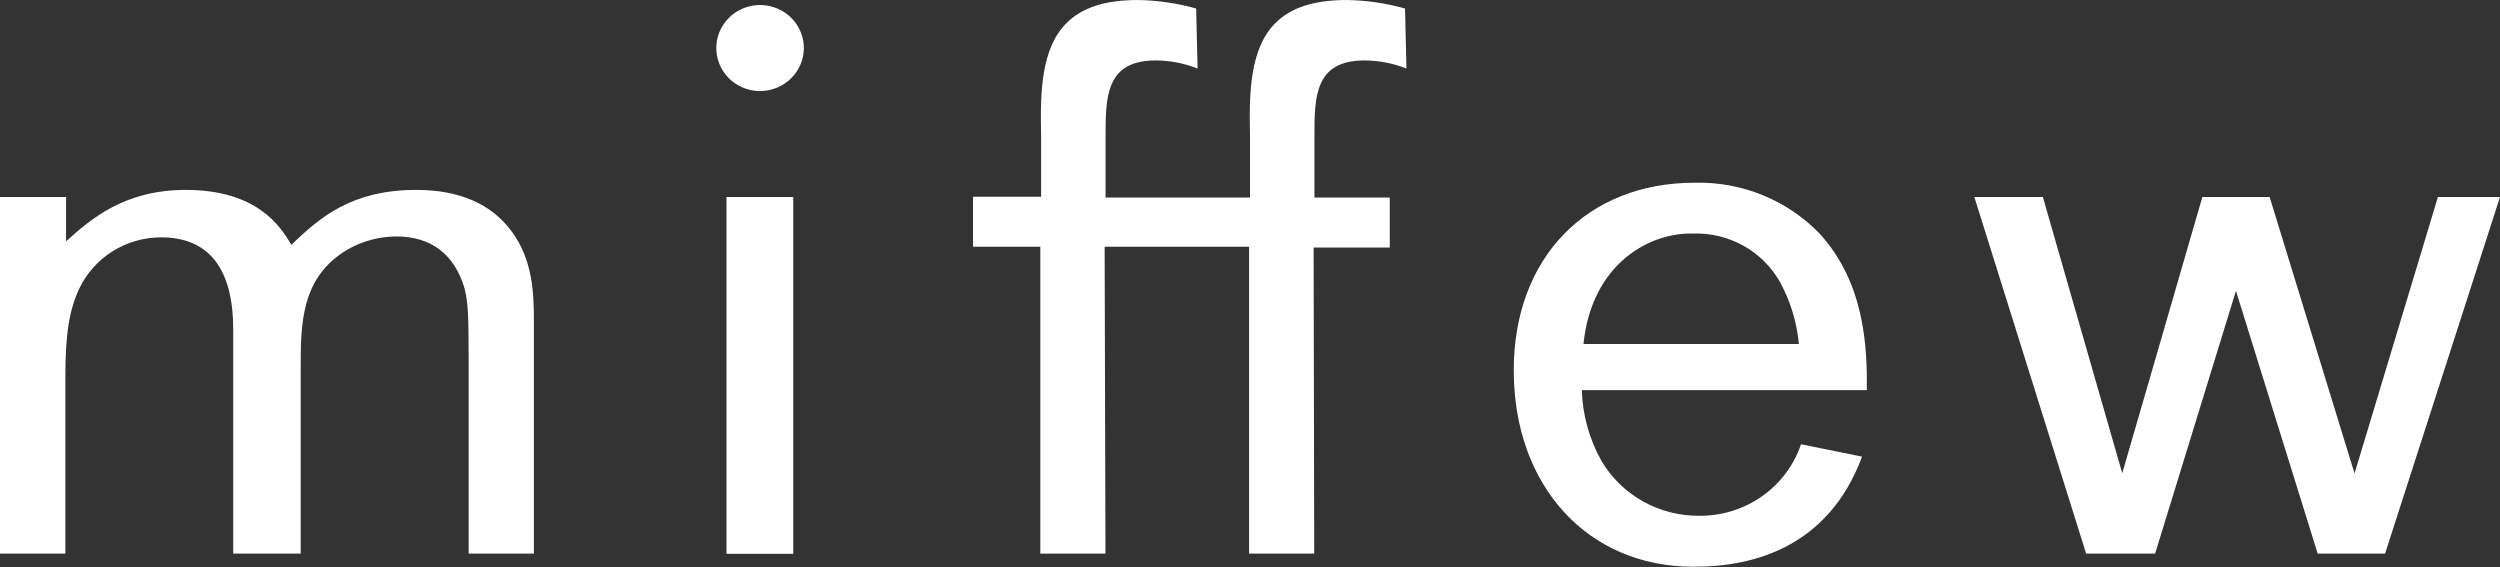 <svg width="119" height="27" viewBox="0 0 119 27" fill="none" xmlns="http://www.w3.org/2000/svg">
<rect x="0" y="0" width="119" height="27" fill="#333333" stroke="none"/>
<path d="M76.24 21.956C76.713 22.751 77.392 23.41 78.207 23.866C79.022 24.322 79.945 24.558 80.882 24.551C81.953 24.561 82.999 24.237 83.87 23.625C84.74 23.013 85.391 22.145 85.728 21.146L88.635 21.736C87.021 26.075 83.421 26.975 80.669 26.975H80.591C75.567 26.975 72.054 23.127 72.054 17.622C72.054 12.283 75.519 8.697 80.674 8.697C81.784 8.67 82.887 8.873 83.912 9.292C84.937 9.711 85.861 10.338 86.624 11.131C88.785 13.512 88.877 16.565 88.862 18.57H75.296C75.328 19.757 75.652 20.918 76.24 21.956ZM75.363 16.374H85.626C85.532 15.34 85.225 14.335 84.725 13.421C84.32 12.704 83.724 12.109 82.999 11.703C82.274 11.296 81.45 11.093 80.616 11.116C78.464 11.05 75.756 12.607 75.373 16.374H75.363Z" fill="white"/>
<path d="M19.817 9.04C21.881 9.04 23.417 9.716 24.381 11.05C25.346 12.383 25.413 13.907 25.413 15.264V26.351H22.308V17.06C22.308 14.836 22.269 14.417 22.114 13.726C21.629 12.102 20.525 11.255 18.863 11.255C18.05 11.259 17.253 11.472 16.552 11.874C14.313 13.188 14.313 15.417 14.313 17.588V26.351H11.101V15.684C11.101 12.774 9.938 11.297 7.656 11.297C6.842 11.301 6.046 11.53 5.36 11.96C4.674 12.39 4.126 13.003 3.779 13.726C3.295 14.745 3.111 15.917 3.111 17.922V26.351H0V9.378H3.145V11.488C4.332 10.416 5.926 9.04 8.838 9.04C12.229 9.04 13.339 10.755 13.872 11.655C15.263 10.297 16.789 9.04 19.817 9.04Z" fill="white"/>
<path d="M62.557 26.351H59.456V11.745H52.581L52.62 26.351H49.519V11.745H46.316V9.364H49.557V6.449C49.509 4.401 49.557 2.301 50.769 1.096C51.505 0.358 52.615 0.001 54.16 0.001C55.1 0.015 56.034 0.151 56.937 0.406L57.005 3.263C56.368 3.009 55.687 2.878 54.999 2.878C52.625 2.878 52.625 4.64 52.625 6.511V9.402H59.5V6.449C59.452 4.401 59.5 2.301 60.711 1.096C61.448 0.358 62.557 0.001 64.103 0.001C65.043 0.015 65.976 0.151 66.879 0.406L66.947 3.263C66.31 3.009 65.629 2.878 64.941 2.878C62.567 2.878 62.567 4.64 62.567 6.511V9.402H66.153V11.783H62.528L62.557 26.351Z" fill="white"/>
<path d="M97.24 9.378H93.979L99.289 26.318L99.299 26.351H102.584L106.431 13.845L110.322 26.351H113.53L119 9.378H116.044L112.076 22.537L108.045 9.412L108.035 9.378H104.832L101.019 22.527L97.24 9.378Z" fill="white"/>
<path d="M36.17 4.335C35.758 4.333 35.356 4.211 35.015 3.985C34.674 3.759 34.408 3.438 34.252 3.064C34.096 2.69 34.056 2.278 34.137 1.882C34.219 1.485 34.418 1.121 34.71 0.836C35.002 0.55 35.373 0.356 35.777 0.278C36.181 0.2 36.599 0.241 36.979 0.396C37.359 0.551 37.684 0.814 37.913 1.15C38.141 1.487 38.263 1.882 38.263 2.287C38.263 2.557 38.208 2.823 38.102 3.072C37.997 3.321 37.842 3.547 37.648 3.737C37.454 3.927 37.223 4.078 36.969 4.18C36.716 4.283 36.444 4.335 36.17 4.335Z" fill="white"/>
<path d="M37.759 9.378H34.581V26.361H37.759V9.378Z" fill="white"/>
</svg>
